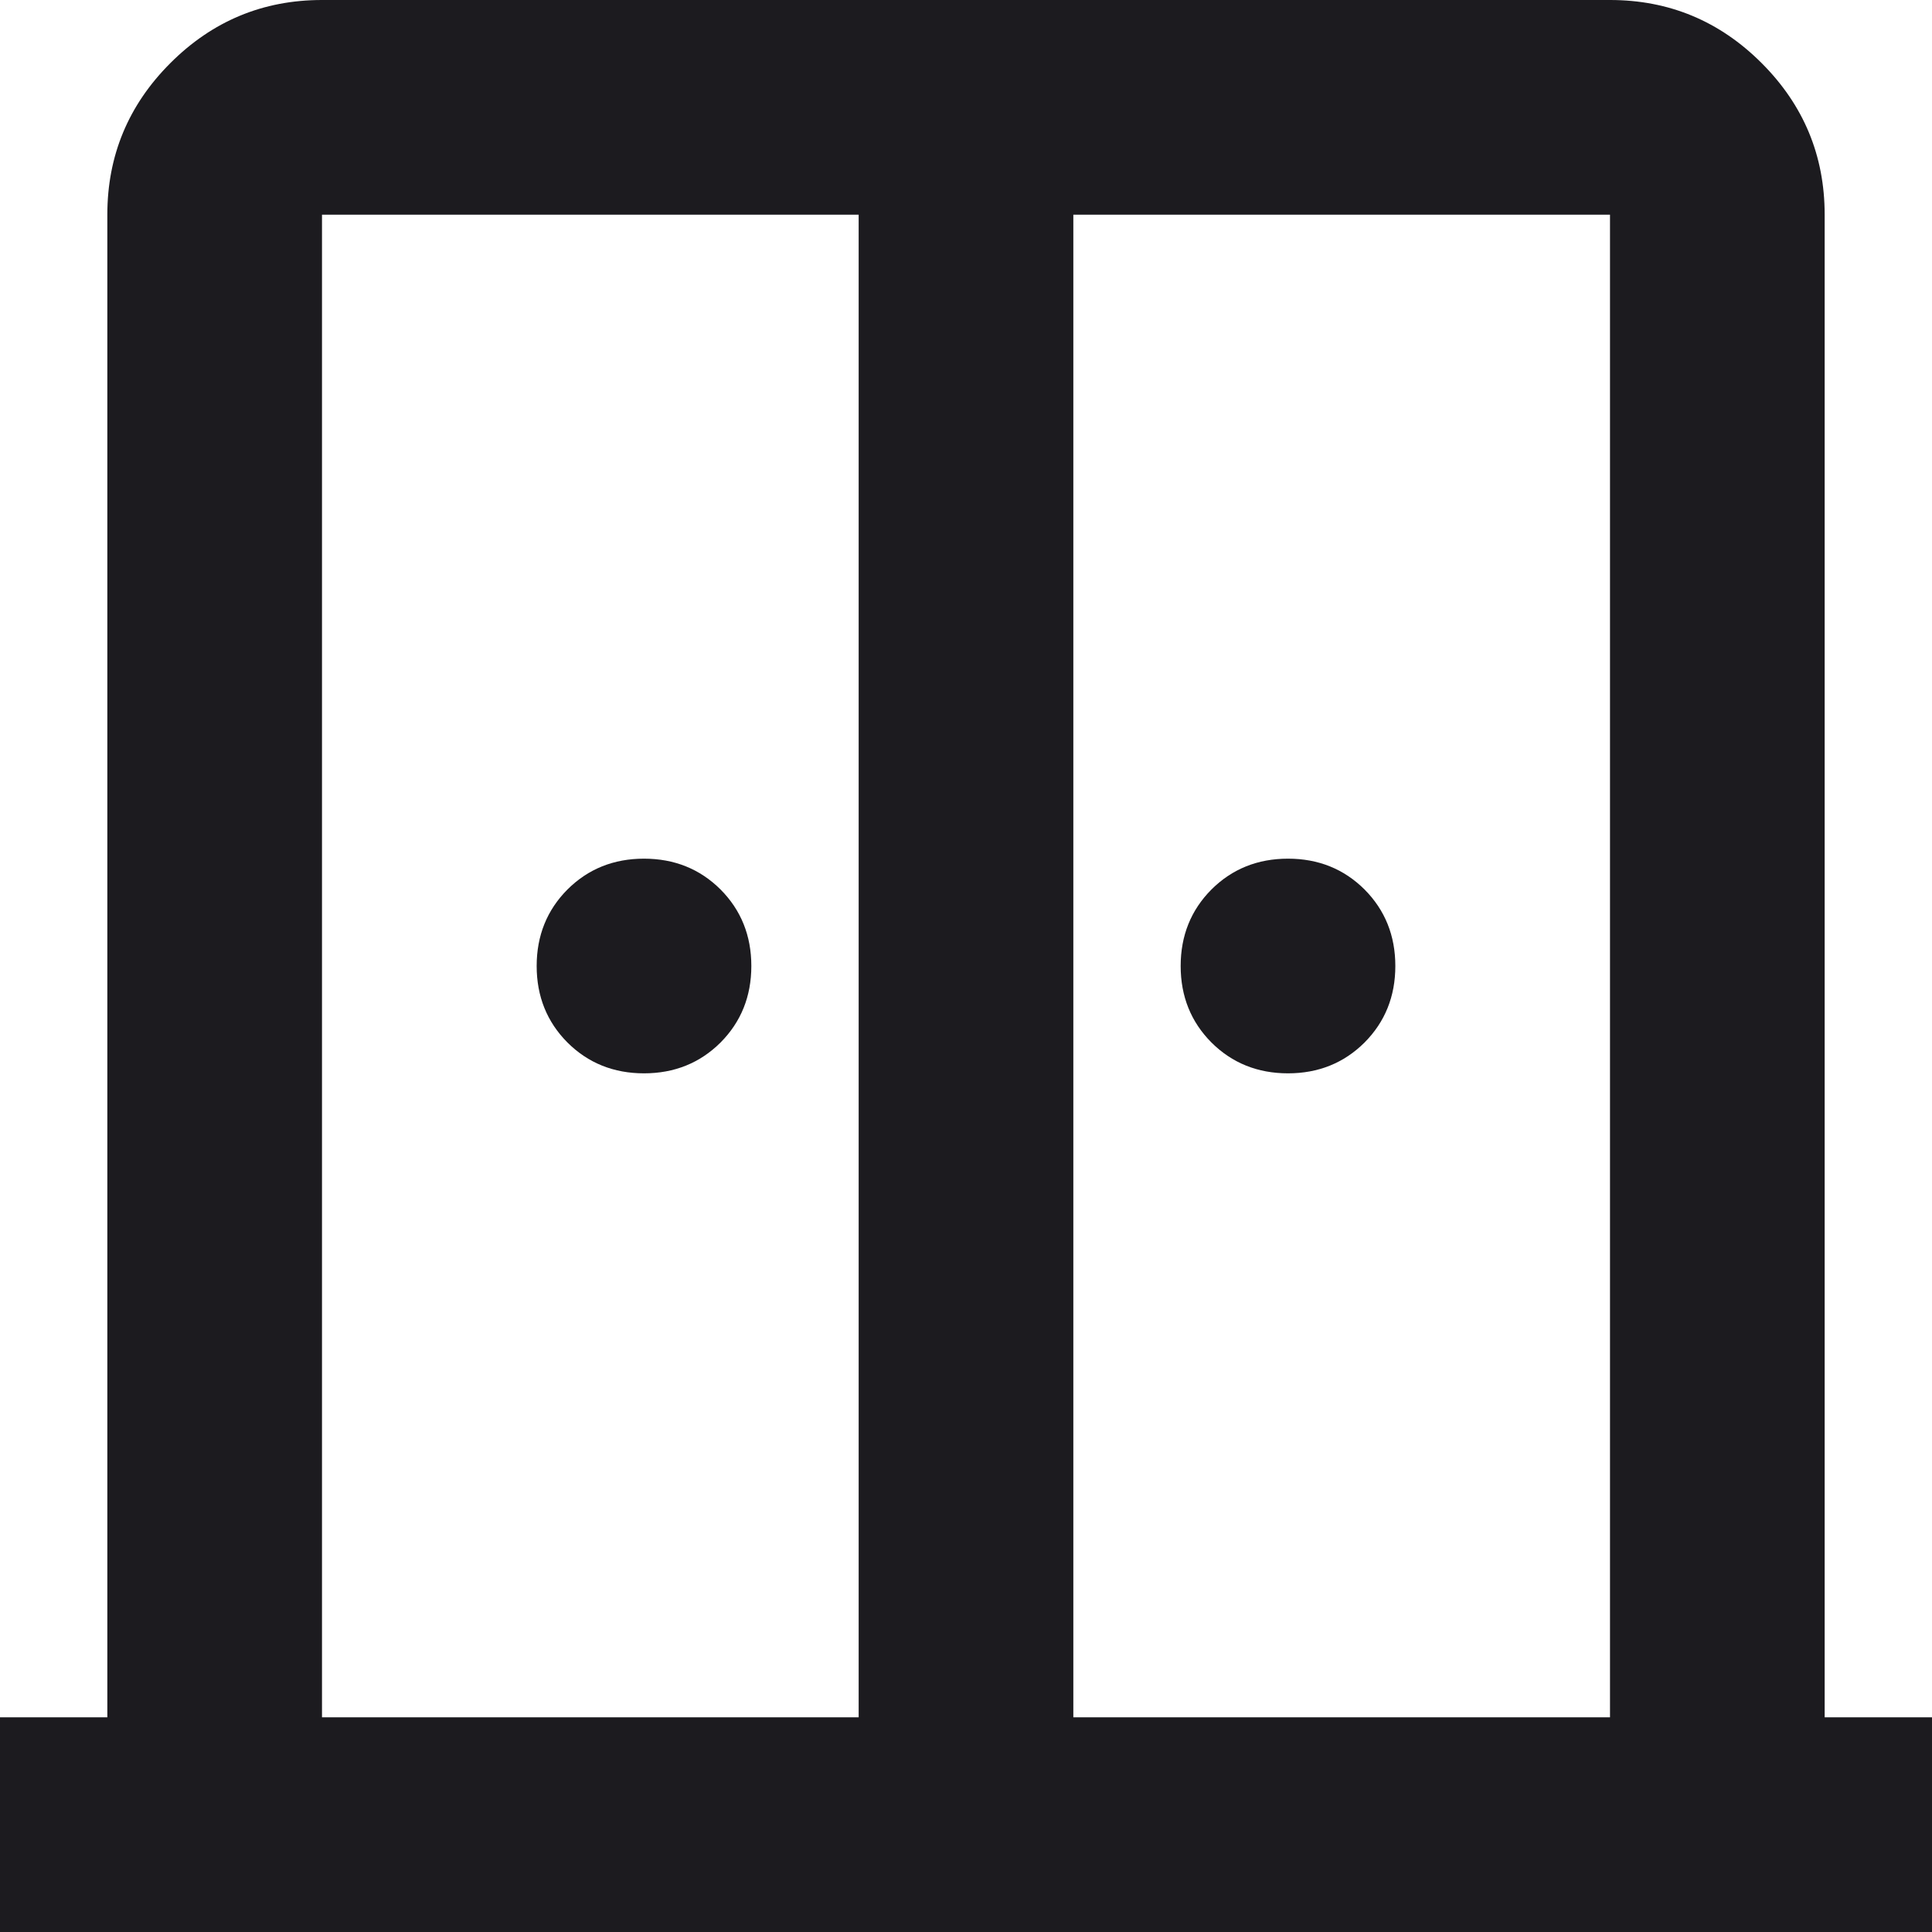 <svg width="18" height="18" viewBox="0 0 18 18" fill="none" xmlns="http://www.w3.org/2000/svg">
  <path d="M6 10C5.717 10 5.479 9.904 5.287 9.713C5.096 9.521 5 9.283 5 9C5 8.717 5.096 8.479 5.287 8.287C5.479 8.096 5.717 8 6 8C6.283 8 6.521 8.096 6.713 8.287C6.904 8.479 7 8.717 7 9C7 9.283 6.904 9.521 6.713 9.713C6.521 9.904 6.283 10 6 10ZM12 10C11.717 10 11.479 9.904 11.287 9.713C11.096 9.521 11 9.283 11 9C11 8.717 11.096 8.479 11.287 8.287C11.479 8.096 11.717 8 12 8C12.283 8 12.521 8.096 12.713 8.287C12.904 8.479 13 8.717 13 9C13 9.283 12.904 9.521 12.713 9.713C12.521 9.904 12.283 10 12 10ZM0 18V16H1V2C1 1.45 1.196 0.979 1.587 0.588C1.979 0.196 2.45 0 3 0H15C15.55 0 16.021 0.196 16.413 0.588C16.804 0.979 17 1.45 17 2V16H18V18H0ZM3 16H8V2H3V16ZM10 16H15V2H10V16Z" fill="#1C1B1F" />
</svg>